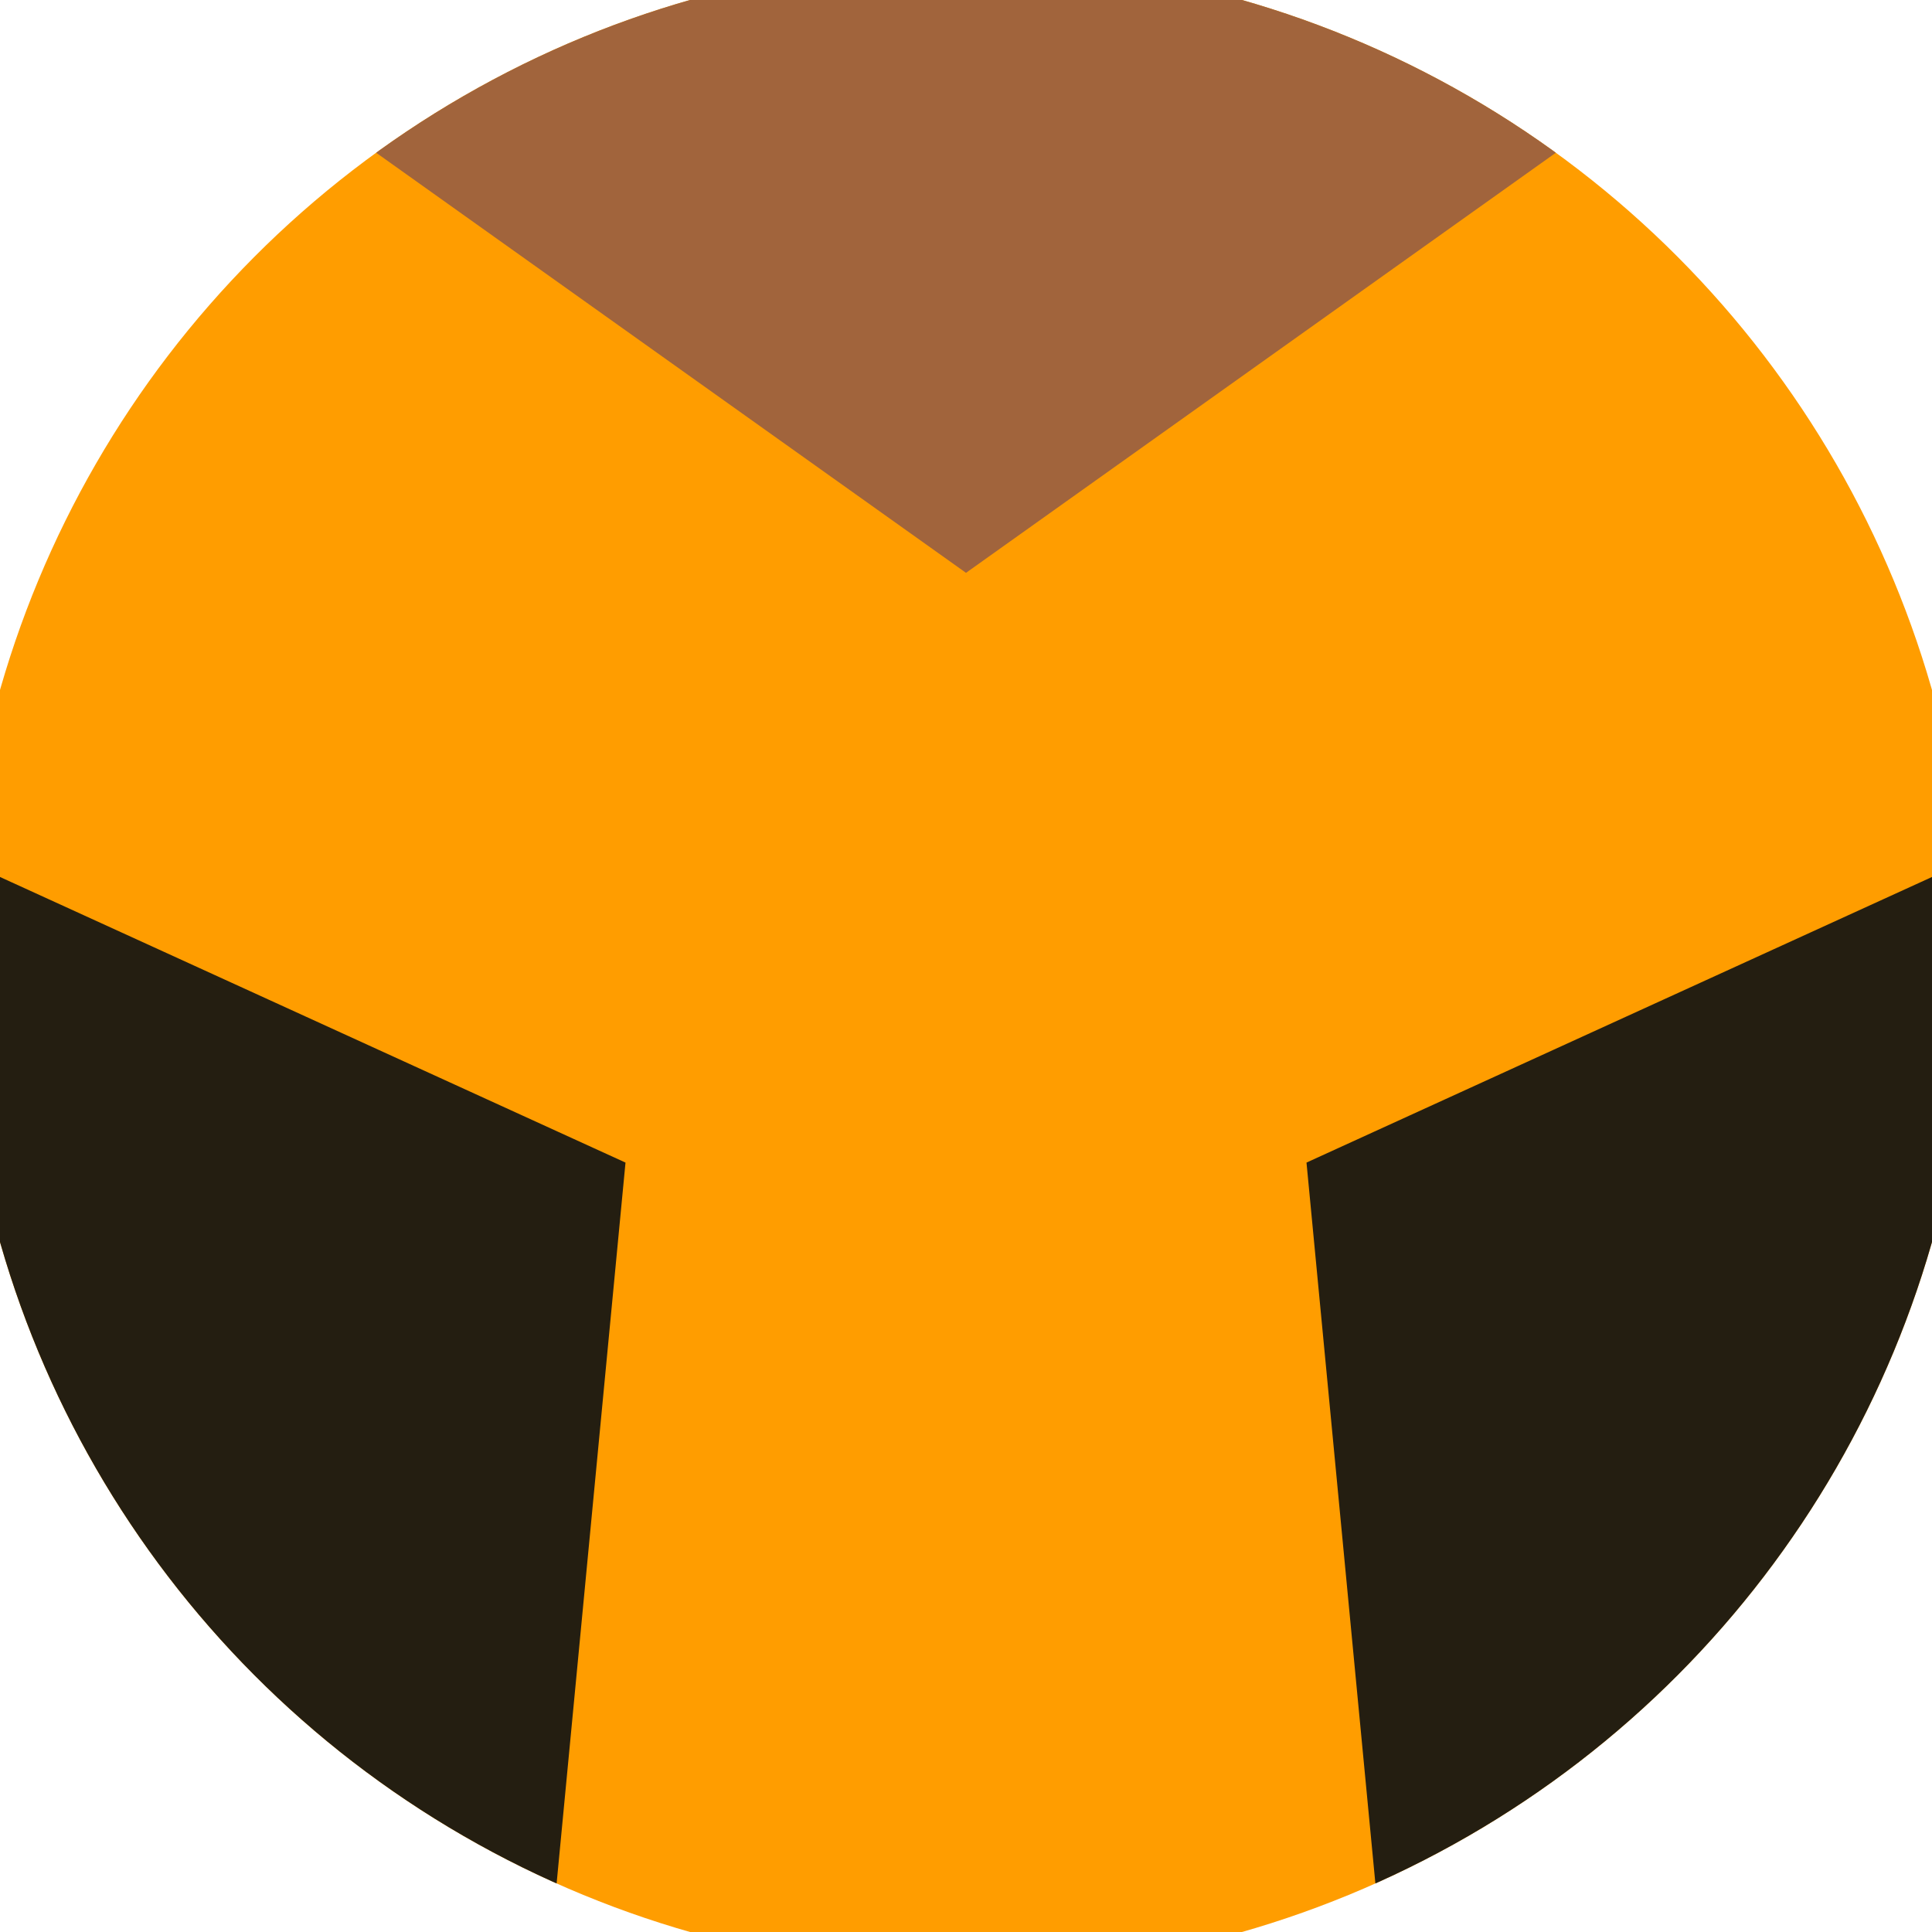 <svg xmlns="http://www.w3.org/2000/svg" width="128" height="128" viewBox="0 0 100 100" shape-rendering="geometricPrecision">
                            <defs>
                                <clipPath id="clip">
                                    <circle cx="50" cy="50" r="52" />
                                    <!--<rect x="0" y="0" width="100" height="100"/>-->
                                </clipPath>
                            </defs>
                            <g transform="rotate(0 50 50)">
                            <rect x="0" y="0" width="100" height="100" fill="#ff9d00" clip-path="url(#clip)"/><path d="M 120.711 -20.711
                            L -20.711 -20.711
                            L 50 29.65 Z" fill="#a1643c" clip-path="url(#clip)"/><path d="M 75.882 146.593
                            L 146.593 24.118
                            L 67.624 60.175 ZM -46.593 24.118
                            L 24.118 146.593
                            L 32.376 60.175 Z" fill="#241e11" clip-path="url(#clip)"/></g></svg>